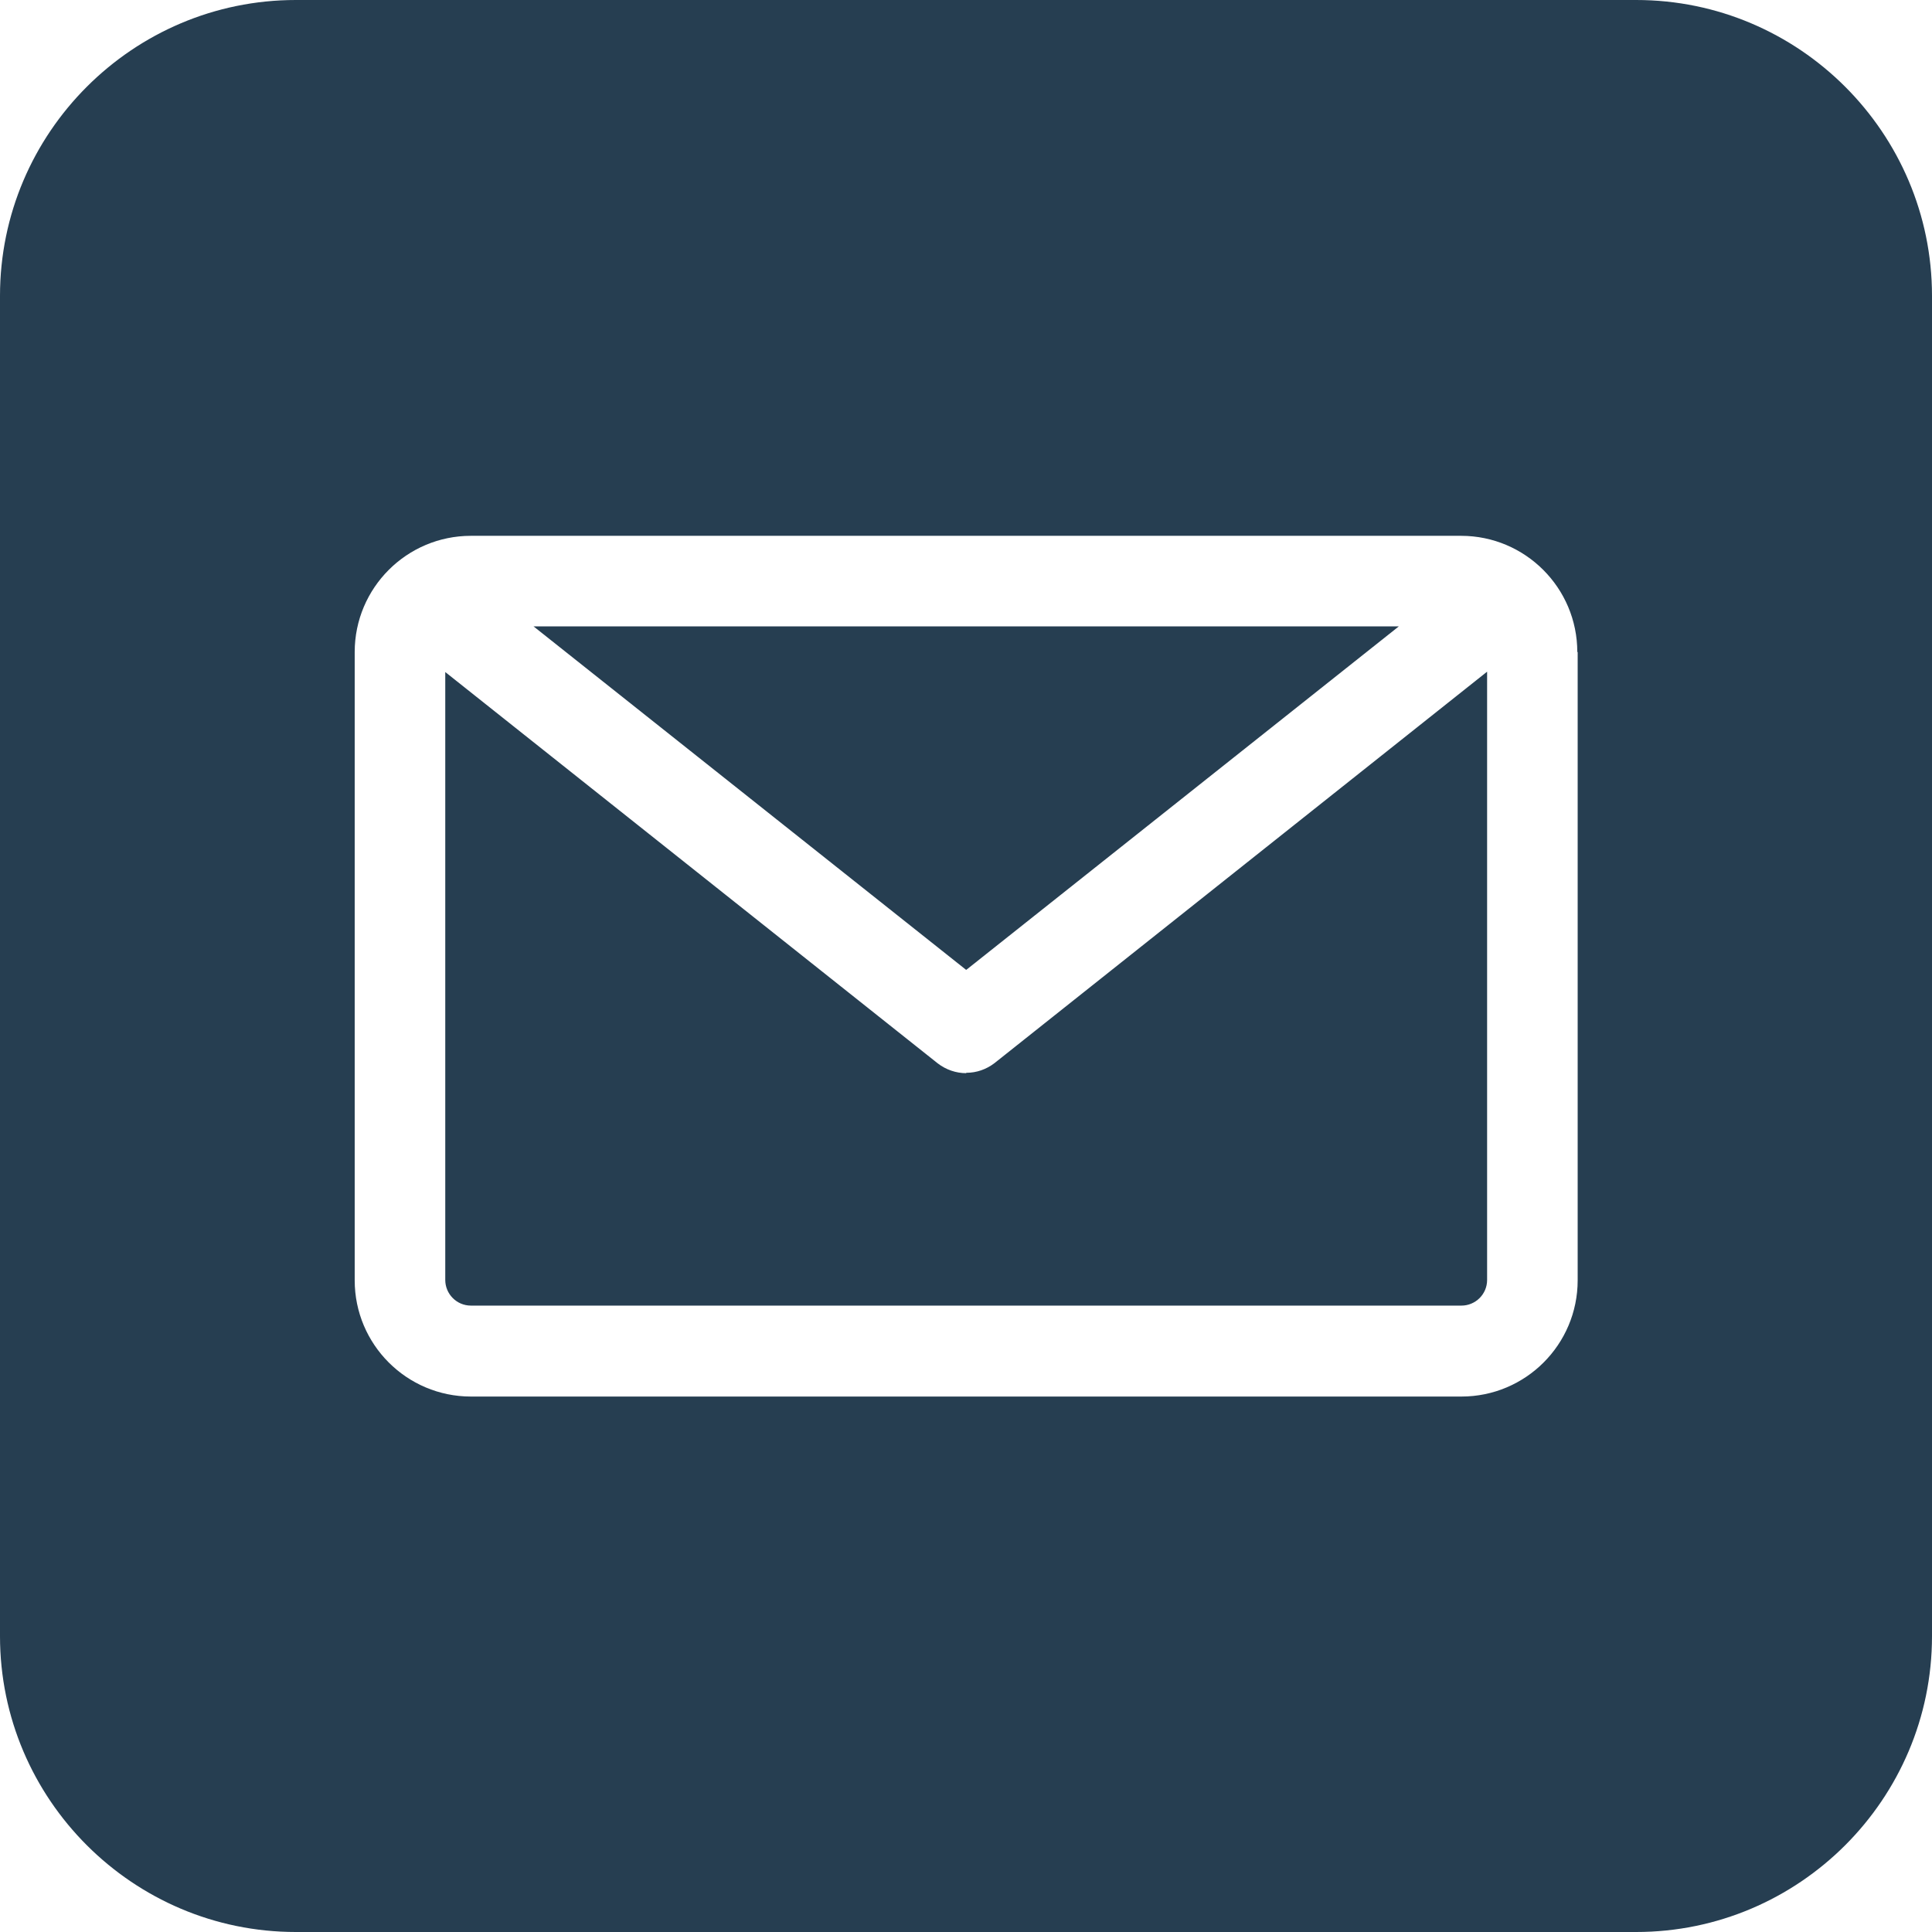 <svg xmlns="http://www.w3.org/2000/svg" width="167" height="167" viewBox="0 0 167 167" fill="none"><path d="M83.5 83.826L46.121 54.145H120.912L83.533 83.826H83.5ZM83.5 92.763C82.652 92.763 81.771 92.47 81.054 91.915L38.488 58.091V110.638C38.488 111.844 39.467 112.855 40.706 112.855H126.326C127.533 112.855 128.544 111.877 128.544 110.638V58.059L85.979 91.883C85.261 92.437 84.413 92.731 83.533 92.731L83.5 92.763ZM167 25.572V141.428C167 155.519 155.519 167 141.428 167H25.572C11.481 167 0 155.519 0 141.428V25.572C0 11.481 11.481 0 25.572 0H141.428C155.519 0 167 11.481 167 25.572ZM136.34 56.362C136.34 50.818 131.839 46.316 126.294 46.316H40.706C35.161 46.316 30.66 50.818 30.66 56.362V110.67C30.66 116.215 35.161 120.716 40.706 120.716H126.326C131.871 120.716 136.372 116.215 136.372 110.67V56.362H136.34Z" fill="#263E51"></path></svg>